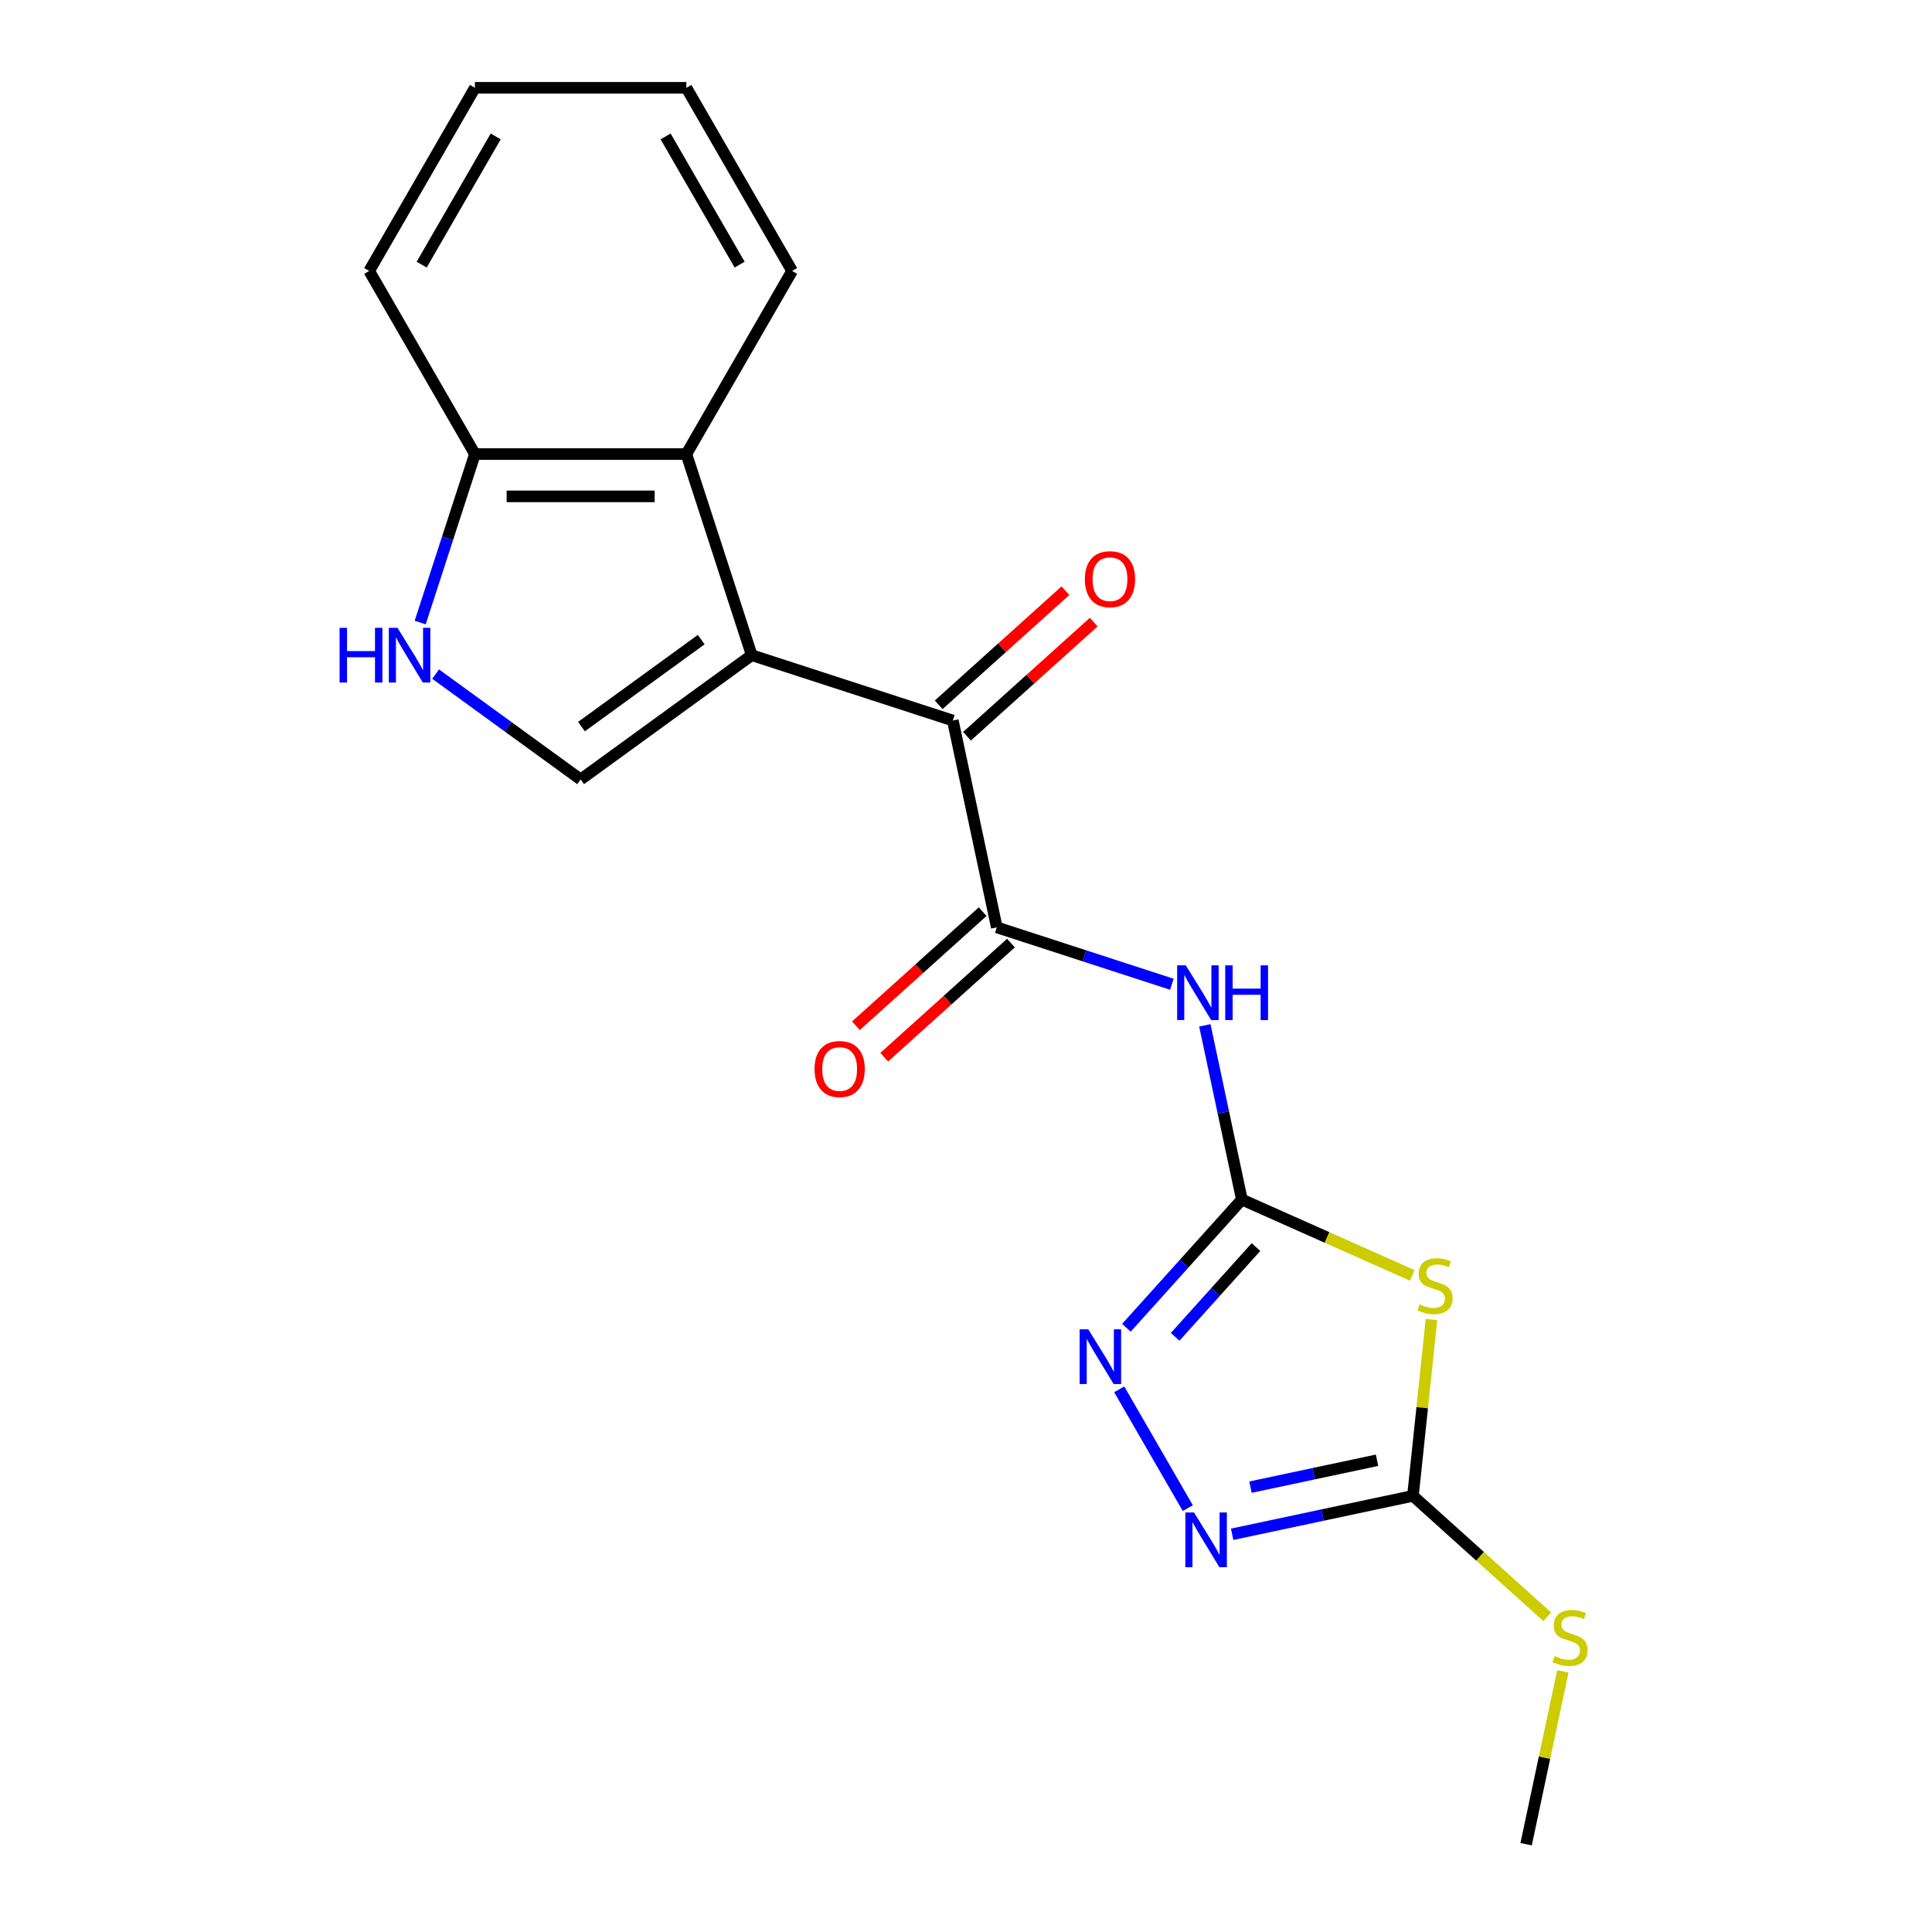 <?xml version='1.0' encoding='iso-8859-1'?>
<svg version='1.1' baseProfile='full'
              xmlns='http://www.w3.org/2000/svg'
                      xmlns:rdkit='http://www.rdkit.org/xml'
                      xmlns:xlink='http://www.w3.org/1999/xlink'
                  xml:space='preserve'
width='1000px' height='1000px' viewBox='0 0 1000 1000'>
<!-- END OF HEADER -->
<rect style='opacity:1.0;fill:#FFFFFF;stroke:none' width='1000' height='1000' x='0' y='0'> </rect>
<path class='bond-4' d='M 389.092,339.121 L 493.185,372.943' style='fill:none;fill-rule:evenodd;stroke:#000000;stroke-width:6px;stroke-linecap:butt;stroke-linejoin:miter;stroke-opacity:1' />
<path class='bond-7' d='M 389.092,339.121 L 300.545,403.455' style='fill:none;fill-rule:evenodd;stroke:#000000;stroke-width:6px;stroke-linecap:butt;stroke-linejoin:miter;stroke-opacity:1' />
<path class='bond-7' d='M 362.943,331.062 L 300.96,376.095' style='fill:none;fill-rule:evenodd;stroke:#000000;stroke-width:6px;stroke-linecap:butt;stroke-linejoin:miter;stroke-opacity:1' />
<path class='bond-10' d='M 389.092,339.121 L 355.27,235.028' style='fill:none;fill-rule:evenodd;stroke:#000000;stroke-width:6px;stroke-linecap:butt;stroke-linejoin:miter;stroke-opacity:1' />
<path class='bond-0' d='M 642.791,620.882 L 633.208,575.801' style='fill:none;fill-rule:evenodd;stroke:#000000;stroke-width:6px;stroke-linecap:butt;stroke-linejoin:miter;stroke-opacity:1' />
<path class='bond-0' d='M 633.208,575.801 L 623.626,530.72' style='fill:none;fill-rule:evenodd;stroke:#0000FF;stroke-width:6px;stroke-linecap:butt;stroke-linejoin:miter;stroke-opacity:1' />
<path class='bond-1' d='M 642.791,620.882 L 686.876,640.511' style='fill:none;fill-rule:evenodd;stroke:#000000;stroke-width:6px;stroke-linecap:butt;stroke-linejoin:miter;stroke-opacity:1' />
<path class='bond-1' d='M 686.876,640.511 L 730.962,660.139' style='fill:none;fill-rule:evenodd;stroke:#CCCC00;stroke-width:6px;stroke-linecap:butt;stroke-linejoin:miter;stroke-opacity:1' />
<path class='bond-5' d='M 642.791,620.882 L 612.91,654.068' style='fill:none;fill-rule:evenodd;stroke:#000000;stroke-width:6px;stroke-linecap:butt;stroke-linejoin:miter;stroke-opacity:1' />
<path class='bond-5' d='M 612.91,654.068 L 583.03,687.253' style='fill:none;fill-rule:evenodd;stroke:#0000FF;stroke-width:6px;stroke-linecap:butt;stroke-linejoin:miter;stroke-opacity:1' />
<path class='bond-5' d='M 650.094,645.485 L 629.178,668.715' style='fill:none;fill-rule:evenodd;stroke:#000000;stroke-width:6px;stroke-linecap:butt;stroke-linejoin:miter;stroke-opacity:1' />
<path class='bond-5' d='M 629.178,668.715 L 608.262,691.945' style='fill:none;fill-rule:evenodd;stroke:#0000FF;stroke-width:6px;stroke-linecap:butt;stroke-linejoin:miter;stroke-opacity:1' />
<path class='bond-6' d='M 740.927,683.016 L 736.132,728.633' style='fill:none;fill-rule:evenodd;stroke:#CCCC00;stroke-width:6px;stroke-linecap:butt;stroke-linejoin:miter;stroke-opacity:1' />
<path class='bond-6' d='M 736.132,728.633 L 731.338,774.25' style='fill:none;fill-rule:evenodd;stroke:#000000;stroke-width:6px;stroke-linecap:butt;stroke-linejoin:miter;stroke-opacity:1' />
<path class='bond-2' d='M 606.558,509.445 L 561.25,494.723' style='fill:none;fill-rule:evenodd;stroke:#0000FF;stroke-width:6px;stroke-linecap:butt;stroke-linejoin:miter;stroke-opacity:1' />
<path class='bond-2' d='M 561.25,494.723 L 515.941,480.002' style='fill:none;fill-rule:evenodd;stroke:#000000;stroke-width:6px;stroke-linecap:butt;stroke-linejoin:miter;stroke-opacity:1' />
<path class='bond-3' d='M 515.941,480.002 L 493.185,372.943' style='fill:none;fill-rule:evenodd;stroke:#000000;stroke-width:6px;stroke-linecap:butt;stroke-linejoin:miter;stroke-opacity:1' />
<path class='bond-12' d='M 508.618,471.868 L 475.817,501.402' style='fill:none;fill-rule:evenodd;stroke:#000000;stroke-width:6px;stroke-linecap:butt;stroke-linejoin:miter;stroke-opacity:1' />
<path class='bond-12' d='M 475.817,501.402 L 443.016,530.936' style='fill:none;fill-rule:evenodd;stroke:#FF0000;stroke-width:6px;stroke-linecap:butt;stroke-linejoin:miter;stroke-opacity:1' />
<path class='bond-12' d='M 523.265,488.136 L 490.464,517.669' style='fill:none;fill-rule:evenodd;stroke:#000000;stroke-width:6px;stroke-linecap:butt;stroke-linejoin:miter;stroke-opacity:1' />
<path class='bond-12' d='M 490.464,517.669 L 457.664,547.203' style='fill:none;fill-rule:evenodd;stroke:#FF0000;stroke-width:6px;stroke-linecap:butt;stroke-linejoin:miter;stroke-opacity:1' />
<path class='bond-13' d='M 500.509,381.077 L 533.309,351.543' style='fill:none;fill-rule:evenodd;stroke:#000000;stroke-width:6px;stroke-linecap:butt;stroke-linejoin:miter;stroke-opacity:1' />
<path class='bond-13' d='M 533.309,351.543 L 566.11,322.01' style='fill:none;fill-rule:evenodd;stroke:#FF0000;stroke-width:6px;stroke-linecap:butt;stroke-linejoin:miter;stroke-opacity:1' />
<path class='bond-13' d='M 485.862,364.81 L 518.662,335.276' style='fill:none;fill-rule:evenodd;stroke:#000000;stroke-width:6px;stroke-linecap:butt;stroke-linejoin:miter;stroke-opacity:1' />
<path class='bond-13' d='M 518.662,335.276 L 551.463,305.742' style='fill:none;fill-rule:evenodd;stroke:#FF0000;stroke-width:6px;stroke-linecap:butt;stroke-linejoin:miter;stroke-opacity:1' />
<path class='bond-8' d='M 579.309,719.116 L 614.806,780.598' style='fill:none;fill-rule:evenodd;stroke:#0000FF;stroke-width:6px;stroke-linecap:butt;stroke-linejoin:miter;stroke-opacity:1' />
<path class='bond-14' d='M 731.338,774.25 L 766.098,805.549' style='fill:none;fill-rule:evenodd;stroke:#000000;stroke-width:6px;stroke-linecap:butt;stroke-linejoin:miter;stroke-opacity:1' />
<path class='bond-14' d='M 766.098,805.549 L 800.859,836.848' style='fill:none;fill-rule:evenodd;stroke:#CCCC00;stroke-width:6px;stroke-linecap:butt;stroke-linejoin:miter;stroke-opacity:1' />
<path class='bond-22' d='M 731.338,774.25 L 684.547,784.196' style='fill:none;fill-rule:evenodd;stroke:#000000;stroke-width:6px;stroke-linecap:butt;stroke-linejoin:miter;stroke-opacity:1' />
<path class='bond-22' d='M 684.547,784.196 L 637.755,794.142' style='fill:none;fill-rule:evenodd;stroke:#0000FF;stroke-width:6px;stroke-linecap:butt;stroke-linejoin:miter;stroke-opacity:1' />
<path class='bond-22' d='M 712.749,755.822 L 679.995,762.784' style='fill:none;fill-rule:evenodd;stroke:#000000;stroke-width:6px;stroke-linecap:butt;stroke-linejoin:miter;stroke-opacity:1' />
<path class='bond-22' d='M 679.995,762.784 L 647.242,769.747' style='fill:none;fill-rule:evenodd;stroke:#0000FF;stroke-width:6px;stroke-linecap:butt;stroke-linejoin:miter;stroke-opacity:1' />
<path class='bond-9' d='M 300.545,403.455 L 263.009,376.183' style='fill:none;fill-rule:evenodd;stroke:#000000;stroke-width:6px;stroke-linecap:butt;stroke-linejoin:miter;stroke-opacity:1' />
<path class='bond-9' d='M 263.009,376.183 L 225.474,348.912' style='fill:none;fill-rule:evenodd;stroke:#0000FF;stroke-width:6px;stroke-linecap:butt;stroke-linejoin:miter;stroke-opacity:1' />
<path class='bond-20' d='M 217.488,322.225 L 231.654,278.627' style='fill:none;fill-rule:evenodd;stroke:#0000FF;stroke-width:6px;stroke-linecap:butt;stroke-linejoin:miter;stroke-opacity:1' />
<path class='bond-20' d='M 231.654,278.627 L 245.82,235.028' style='fill:none;fill-rule:evenodd;stroke:#000000;stroke-width:6px;stroke-linecap:butt;stroke-linejoin:miter;stroke-opacity:1' />
<path class='bond-11' d='M 355.27,235.028 L 245.82,235.028' style='fill:none;fill-rule:evenodd;stroke:#000000;stroke-width:6px;stroke-linecap:butt;stroke-linejoin:miter;stroke-opacity:1' />
<path class='bond-11' d='M 338.852,256.918 L 262.237,256.918' style='fill:none;fill-rule:evenodd;stroke:#000000;stroke-width:6px;stroke-linecap:butt;stroke-linejoin:miter;stroke-opacity:1' />
<path class='bond-15' d='M 355.27,235.028 L 409.995,140.241' style='fill:none;fill-rule:evenodd;stroke:#000000;stroke-width:6px;stroke-linecap:butt;stroke-linejoin:miter;stroke-opacity:1' />
<path class='bond-16' d='M 245.82,235.028 L 191.094,140.241' style='fill:none;fill-rule:evenodd;stroke:#000000;stroke-width:6px;stroke-linecap:butt;stroke-linejoin:miter;stroke-opacity:1' />
<path class='bond-17' d='M 808.931,865.103 L 799.425,909.824' style='fill:none;fill-rule:evenodd;stroke:#CCCC00;stroke-width:6px;stroke-linecap:butt;stroke-linejoin:miter;stroke-opacity:1' />
<path class='bond-17' d='M 799.425,909.824 L 789.919,954.545' style='fill:none;fill-rule:evenodd;stroke:#000000;stroke-width:6px;stroke-linecap:butt;stroke-linejoin:miter;stroke-opacity:1' />
<path class='bond-18' d='M 409.995,140.241 L 355.27,45.455' style='fill:none;fill-rule:evenodd;stroke:#000000;stroke-width:6px;stroke-linecap:butt;stroke-linejoin:miter;stroke-opacity:1' />
<path class='bond-18' d='M 382.829,136.968 L 344.521,70.618' style='fill:none;fill-rule:evenodd;stroke:#000000;stroke-width:6px;stroke-linecap:butt;stroke-linejoin:miter;stroke-opacity:1' />
<path class='bond-21' d='M 191.094,140.241 L 245.82,45.455' style='fill:none;fill-rule:evenodd;stroke:#000000;stroke-width:6px;stroke-linecap:butt;stroke-linejoin:miter;stroke-opacity:1' />
<path class='bond-21' d='M 218.261,136.968 L 256.568,70.618' style='fill:none;fill-rule:evenodd;stroke:#000000;stroke-width:6px;stroke-linecap:butt;stroke-linejoin:miter;stroke-opacity:1' />
<path class='bond-19' d='M 355.27,45.455 L 245.82,45.455' style='fill:none;fill-rule:evenodd;stroke:#000000;stroke-width:6px;stroke-linecap:butt;stroke-linejoin:miter;stroke-opacity:1' />
<path  class='atom-2' d='M 734.778 675.12
Q 735.098 675.24, 736.418 675.8
Q 737.738 676.36, 739.178 676.72
Q 740.658 677.04, 742.098 677.04
Q 744.778 677.04, 746.338 675.76
Q 747.898 674.44, 747.898 672.16
Q 747.898 670.6, 747.098 669.64
Q 746.338 668.68, 745.138 668.16
Q 743.938 667.64, 741.938 667.04
Q 739.418 666.28, 737.898 665.56
Q 736.418 664.84, 735.338 663.32
Q 734.298 661.8, 734.298 659.24
Q 734.298 655.68, 736.698 653.48
Q 739.138 651.28, 743.938 651.28
Q 747.218 651.28, 750.938 652.84
L 750.018 655.92
Q 746.618 654.52, 744.058 654.52
Q 741.298 654.52, 739.778 655.68
Q 738.258 656.8, 738.298 658.76
Q 738.298 660.28, 739.058 661.2
Q 739.858 662.12, 740.978 662.64
Q 742.138 663.16, 744.058 663.76
Q 746.618 664.56, 748.138 665.36
Q 749.658 666.16, 750.738 667.8
Q 751.858 669.4, 751.858 672.16
Q 751.858 676.08, 749.218 678.2
Q 746.618 680.28, 742.258 680.28
Q 739.738 680.28, 737.818 679.72
Q 735.938 679.2, 733.698 678.28
L 734.778 675.12
' fill='#CCCC00'/>
<path  class='atom-3' d='M 613.775 499.664
L 623.055 514.664
Q 623.975 516.144, 625.455 518.824
Q 626.935 521.504, 627.015 521.664
L 627.015 499.664
L 630.775 499.664
L 630.775 527.984
L 626.895 527.984
L 616.935 511.584
Q 615.775 509.664, 614.535 507.464
Q 613.335 505.264, 612.975 504.584
L 612.975 527.984
L 609.295 527.984
L 609.295 499.664
L 613.775 499.664
' fill='#0000FF'/>
<path  class='atom-3' d='M 634.175 499.664
L 638.015 499.664
L 638.015 511.704
L 652.495 511.704
L 652.495 499.664
L 656.335 499.664
L 656.335 527.984
L 652.495 527.984
L 652.495 514.904
L 638.015 514.904
L 638.015 527.984
L 634.175 527.984
L 634.175 499.664
' fill='#0000FF'/>
<path  class='atom-6' d='M 563.294 688.06
L 572.574 703.06
Q 573.494 704.54, 574.974 707.22
Q 576.454 709.9, 576.534 710.06
L 576.534 688.06
L 580.294 688.06
L 580.294 716.38
L 576.414 716.38
L 566.454 699.98
Q 565.294 698.06, 564.054 695.86
Q 562.854 693.66, 562.494 692.98
L 562.494 716.38
L 558.814 716.38
L 558.814 688.06
L 563.294 688.06
' fill='#0000FF'/>
<path  class='atom-9' d='M 618.019 782.846
L 627.299 797.846
Q 628.219 799.326, 629.699 802.006
Q 631.179 804.686, 631.259 804.846
L 631.259 782.846
L 635.019 782.846
L 635.019 811.166
L 631.139 811.166
L 621.179 794.766
Q 620.019 792.846, 618.779 790.646
Q 617.579 788.446, 617.219 787.766
L 617.219 811.166
L 613.539 811.166
L 613.539 782.846
L 618.019 782.846
' fill='#0000FF'/>
<path  class='atom-10' d='M 175.778 324.961
L 179.618 324.961
L 179.618 337.001
L 194.098 337.001
L 194.098 324.961
L 197.938 324.961
L 197.938 353.281
L 194.098 353.281
L 194.098 340.201
L 179.618 340.201
L 179.618 353.281
L 175.778 353.281
L 175.778 324.961
' fill='#0000FF'/>
<path  class='atom-10' d='M 205.738 324.961
L 215.018 339.961
Q 215.938 341.441, 217.418 344.121
Q 218.898 346.801, 218.978 346.961
L 218.978 324.961
L 222.738 324.961
L 222.738 353.281
L 218.858 353.281
L 208.898 336.881
Q 207.738 334.961, 206.498 332.761
Q 205.298 330.561, 204.938 329.881
L 204.938 353.281
L 201.258 353.281
L 201.258 324.961
L 205.738 324.961
' fill='#0000FF'/>
<path  class='atom-13' d='M 421.604 553.318
Q 421.604 546.518, 424.964 542.718
Q 428.324 538.918, 434.604 538.918
Q 440.884 538.918, 444.244 542.718
Q 447.604 546.518, 447.604 553.318
Q 447.604 560.198, 444.204 564.118
Q 440.804 567.998, 434.604 567.998
Q 428.364 567.998, 424.964 564.118
Q 421.604 560.238, 421.604 553.318
M 434.604 564.798
Q 438.924 564.798, 441.244 561.918
Q 443.604 558.998, 443.604 553.318
Q 443.604 547.758, 441.244 544.958
Q 438.924 542.118, 434.604 542.118
Q 430.284 542.118, 427.924 544.918
Q 425.604 547.718, 425.604 553.318
Q 425.604 559.038, 427.924 561.918
Q 430.284 564.798, 434.604 564.798
' fill='#FF0000'/>
<path  class='atom-14' d='M 561.523 299.787
Q 561.523 292.987, 564.883 289.187
Q 568.243 285.387, 574.523 285.387
Q 580.803 285.387, 584.163 289.187
Q 587.523 292.987, 587.523 299.787
Q 587.523 306.667, 584.123 310.587
Q 580.723 314.467, 574.523 314.467
Q 568.283 314.467, 564.883 310.587
Q 561.523 306.707, 561.523 299.787
M 574.523 311.267
Q 578.843 311.267, 581.163 308.387
Q 583.523 305.467, 583.523 299.787
Q 583.523 294.227, 581.163 291.427
Q 578.843 288.587, 574.523 288.587
Q 570.203 288.587, 567.843 291.387
Q 565.523 294.187, 565.523 299.787
Q 565.523 305.507, 567.843 308.387
Q 570.203 311.267, 574.523 311.267
' fill='#FF0000'/>
<path  class='atom-15' d='M 804.675 857.207
Q 804.995 857.327, 806.315 857.887
Q 807.635 858.447, 809.075 858.807
Q 810.555 859.127, 811.995 859.127
Q 814.675 859.127, 816.235 857.847
Q 817.795 856.527, 817.795 854.247
Q 817.795 852.687, 816.995 851.727
Q 816.235 850.767, 815.035 850.247
Q 813.835 849.727, 811.835 849.127
Q 809.315 848.367, 807.795 847.647
Q 806.315 846.927, 805.235 845.407
Q 804.195 843.887, 804.195 841.327
Q 804.195 837.767, 806.595 835.567
Q 809.035 833.367, 813.835 833.367
Q 817.115 833.367, 820.835 834.927
L 819.915 838.007
Q 816.515 836.607, 813.955 836.607
Q 811.195 836.607, 809.675 837.767
Q 808.155 838.887, 808.195 840.847
Q 808.195 842.367, 808.955 843.287
Q 809.755 844.207, 810.875 844.727
Q 812.035 845.247, 813.955 845.847
Q 816.515 846.647, 818.035 847.447
Q 819.555 848.247, 820.635 849.887
Q 821.755 851.487, 821.755 854.247
Q 821.755 858.167, 819.115 860.287
Q 816.515 862.367, 812.155 862.367
Q 809.635 862.367, 807.715 861.807
Q 805.835 861.287, 803.595 860.367
L 804.675 857.207
' fill='#CCCC00'/>
</svg>
